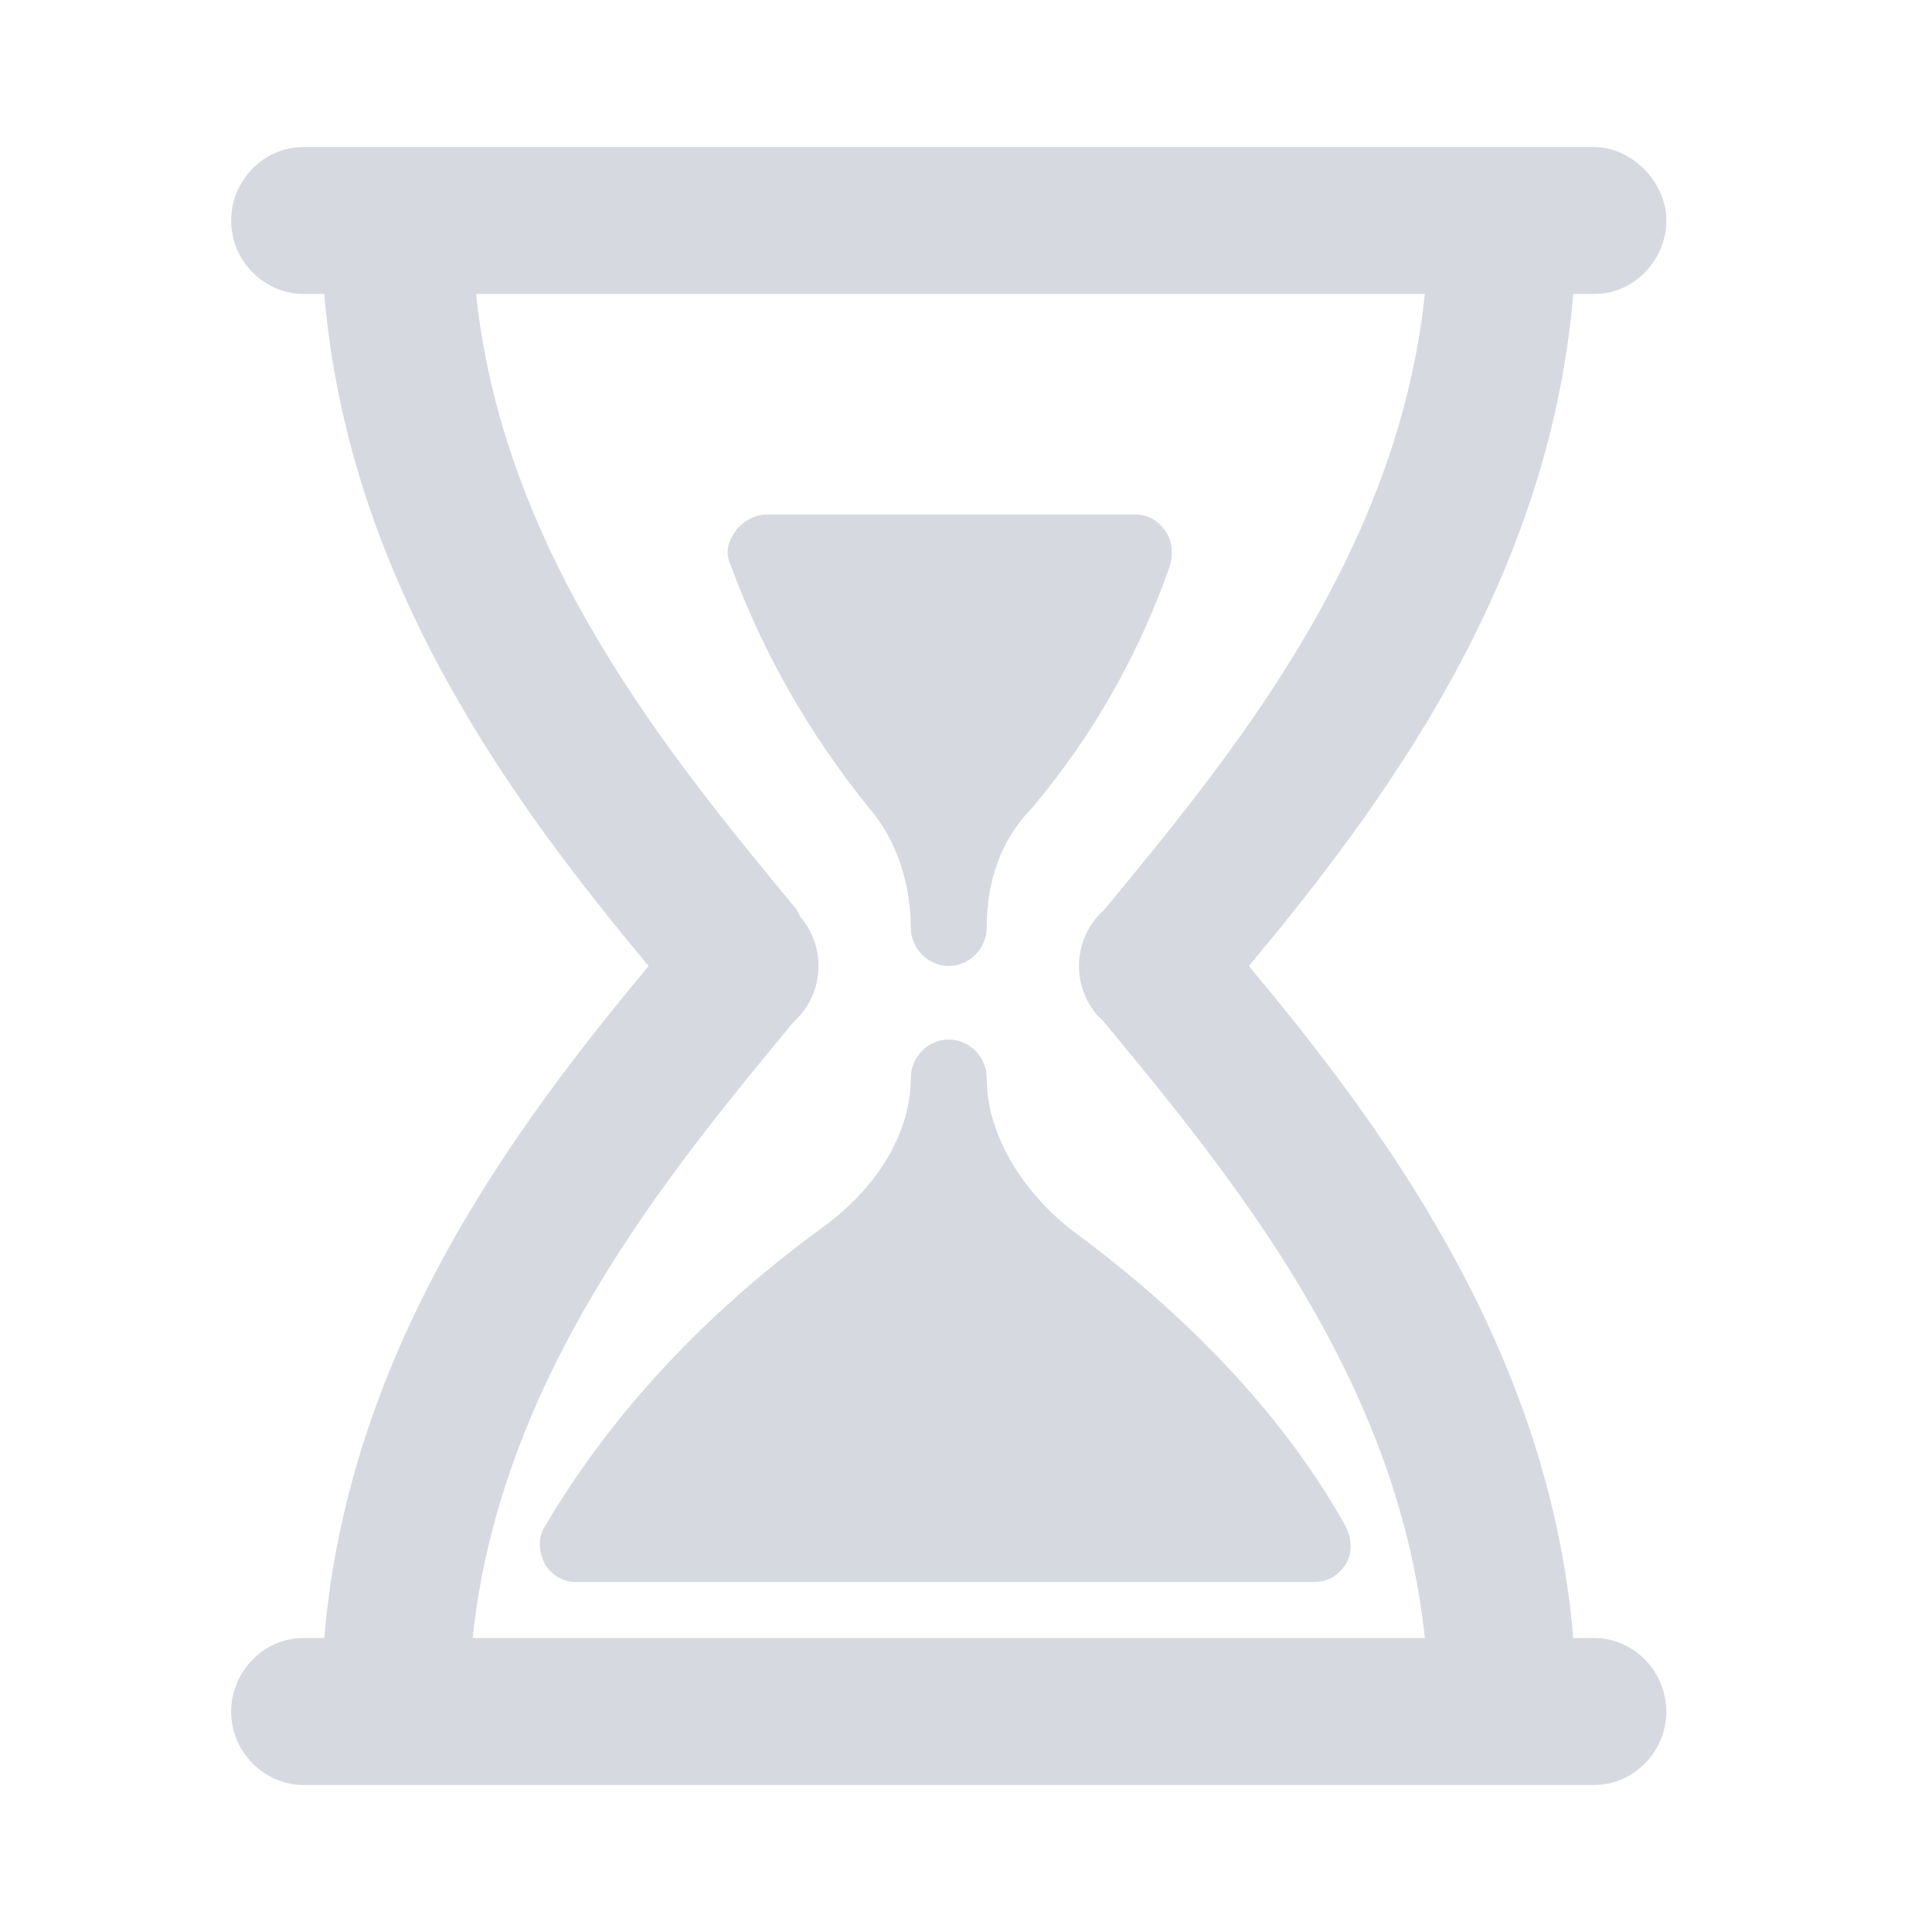 <svg width="65" height="65" viewBox="0 0 65 65" fill="none" xmlns="http://www.w3.org/2000/svg">
<path d="M30.643 31.204C30.643 31.911 31.223 32.5 31.92 32.5C32.616 32.5 33.197 31.911 33.197 31.204C33.197 29.674 33.661 28.261 34.706 27.201C36.795 24.728 38.304 22.02 39.348 19.076C39.464 18.723 39.464 18.252 39.232 17.898C39 17.545 38.652 17.31 38.188 17.31H25.768C25.42 17.31 24.956 17.545 24.723 17.898C24.491 18.252 24.375 18.605 24.607 19.076C25.652 21.902 27.161 24.61 29.25 27.201C30.179 28.261 30.643 29.791 30.643 31.204Z" fill="#D7D9E1"/>
<path d="M33.197 36.268C33.197 35.561 32.616 34.973 31.92 34.973C31.223 34.973 30.643 35.561 30.643 36.268C30.643 38.034 29.598 39.918 27.625 41.331C23.447 44.393 20.429 47.808 18.339 51.34C18.107 51.694 18.107 52.165 18.339 52.636C18.572 52.989 18.92 53.224 19.384 53.224H44.223C44.688 53.224 45.036 52.989 45.268 52.636C45.5 52.282 45.5 51.811 45.268 51.34C43.295 47.808 40.161 44.393 35.982 41.331C34.241 39.918 33.197 38.034 33.197 36.268Z" fill="#D7D9E1"/>
<path d="M53.625 55.109H52.929C52.116 45.335 46.429 37.799 42.018 32.5C46.429 27.201 52.116 19.665 52.929 9.891H53.625C55.018 9.891 56.063 8.714 56.063 7.418C56.063 6.123 54.902 4.946 53.625 4.946H10.214C8.822 4.946 7.777 6.123 7.777 7.418C7.777 8.831 8.938 9.891 10.214 9.891H10.911C11.723 19.665 17.411 27.201 21.822 32.5C17.411 37.799 11.723 45.335 10.911 55.109H10.214C8.822 55.109 7.777 56.286 7.777 57.581C7.777 58.995 8.938 60.054 10.214 60.054H13.348H50.491H53.625C55.018 60.054 56.063 58.877 56.063 57.581C56.063 56.286 55.018 55.109 53.625 55.109ZM15.902 55.109C16.83 46.277 22.518 39.447 26.697 34.384L26.929 34.148C27.741 33.206 27.741 31.793 26.929 30.851L26.813 30.616C22.634 25.552 16.947 18.723 16.018 9.891H47.938C47.009 18.723 41.322 25.552 37.143 30.616L36.911 30.851C36.098 31.793 36.098 33.206 36.911 34.148L37.143 34.384C41.322 39.447 47.009 46.277 47.938 55.109H15.902Z" fill="#D7D9E1"/>
</svg>
